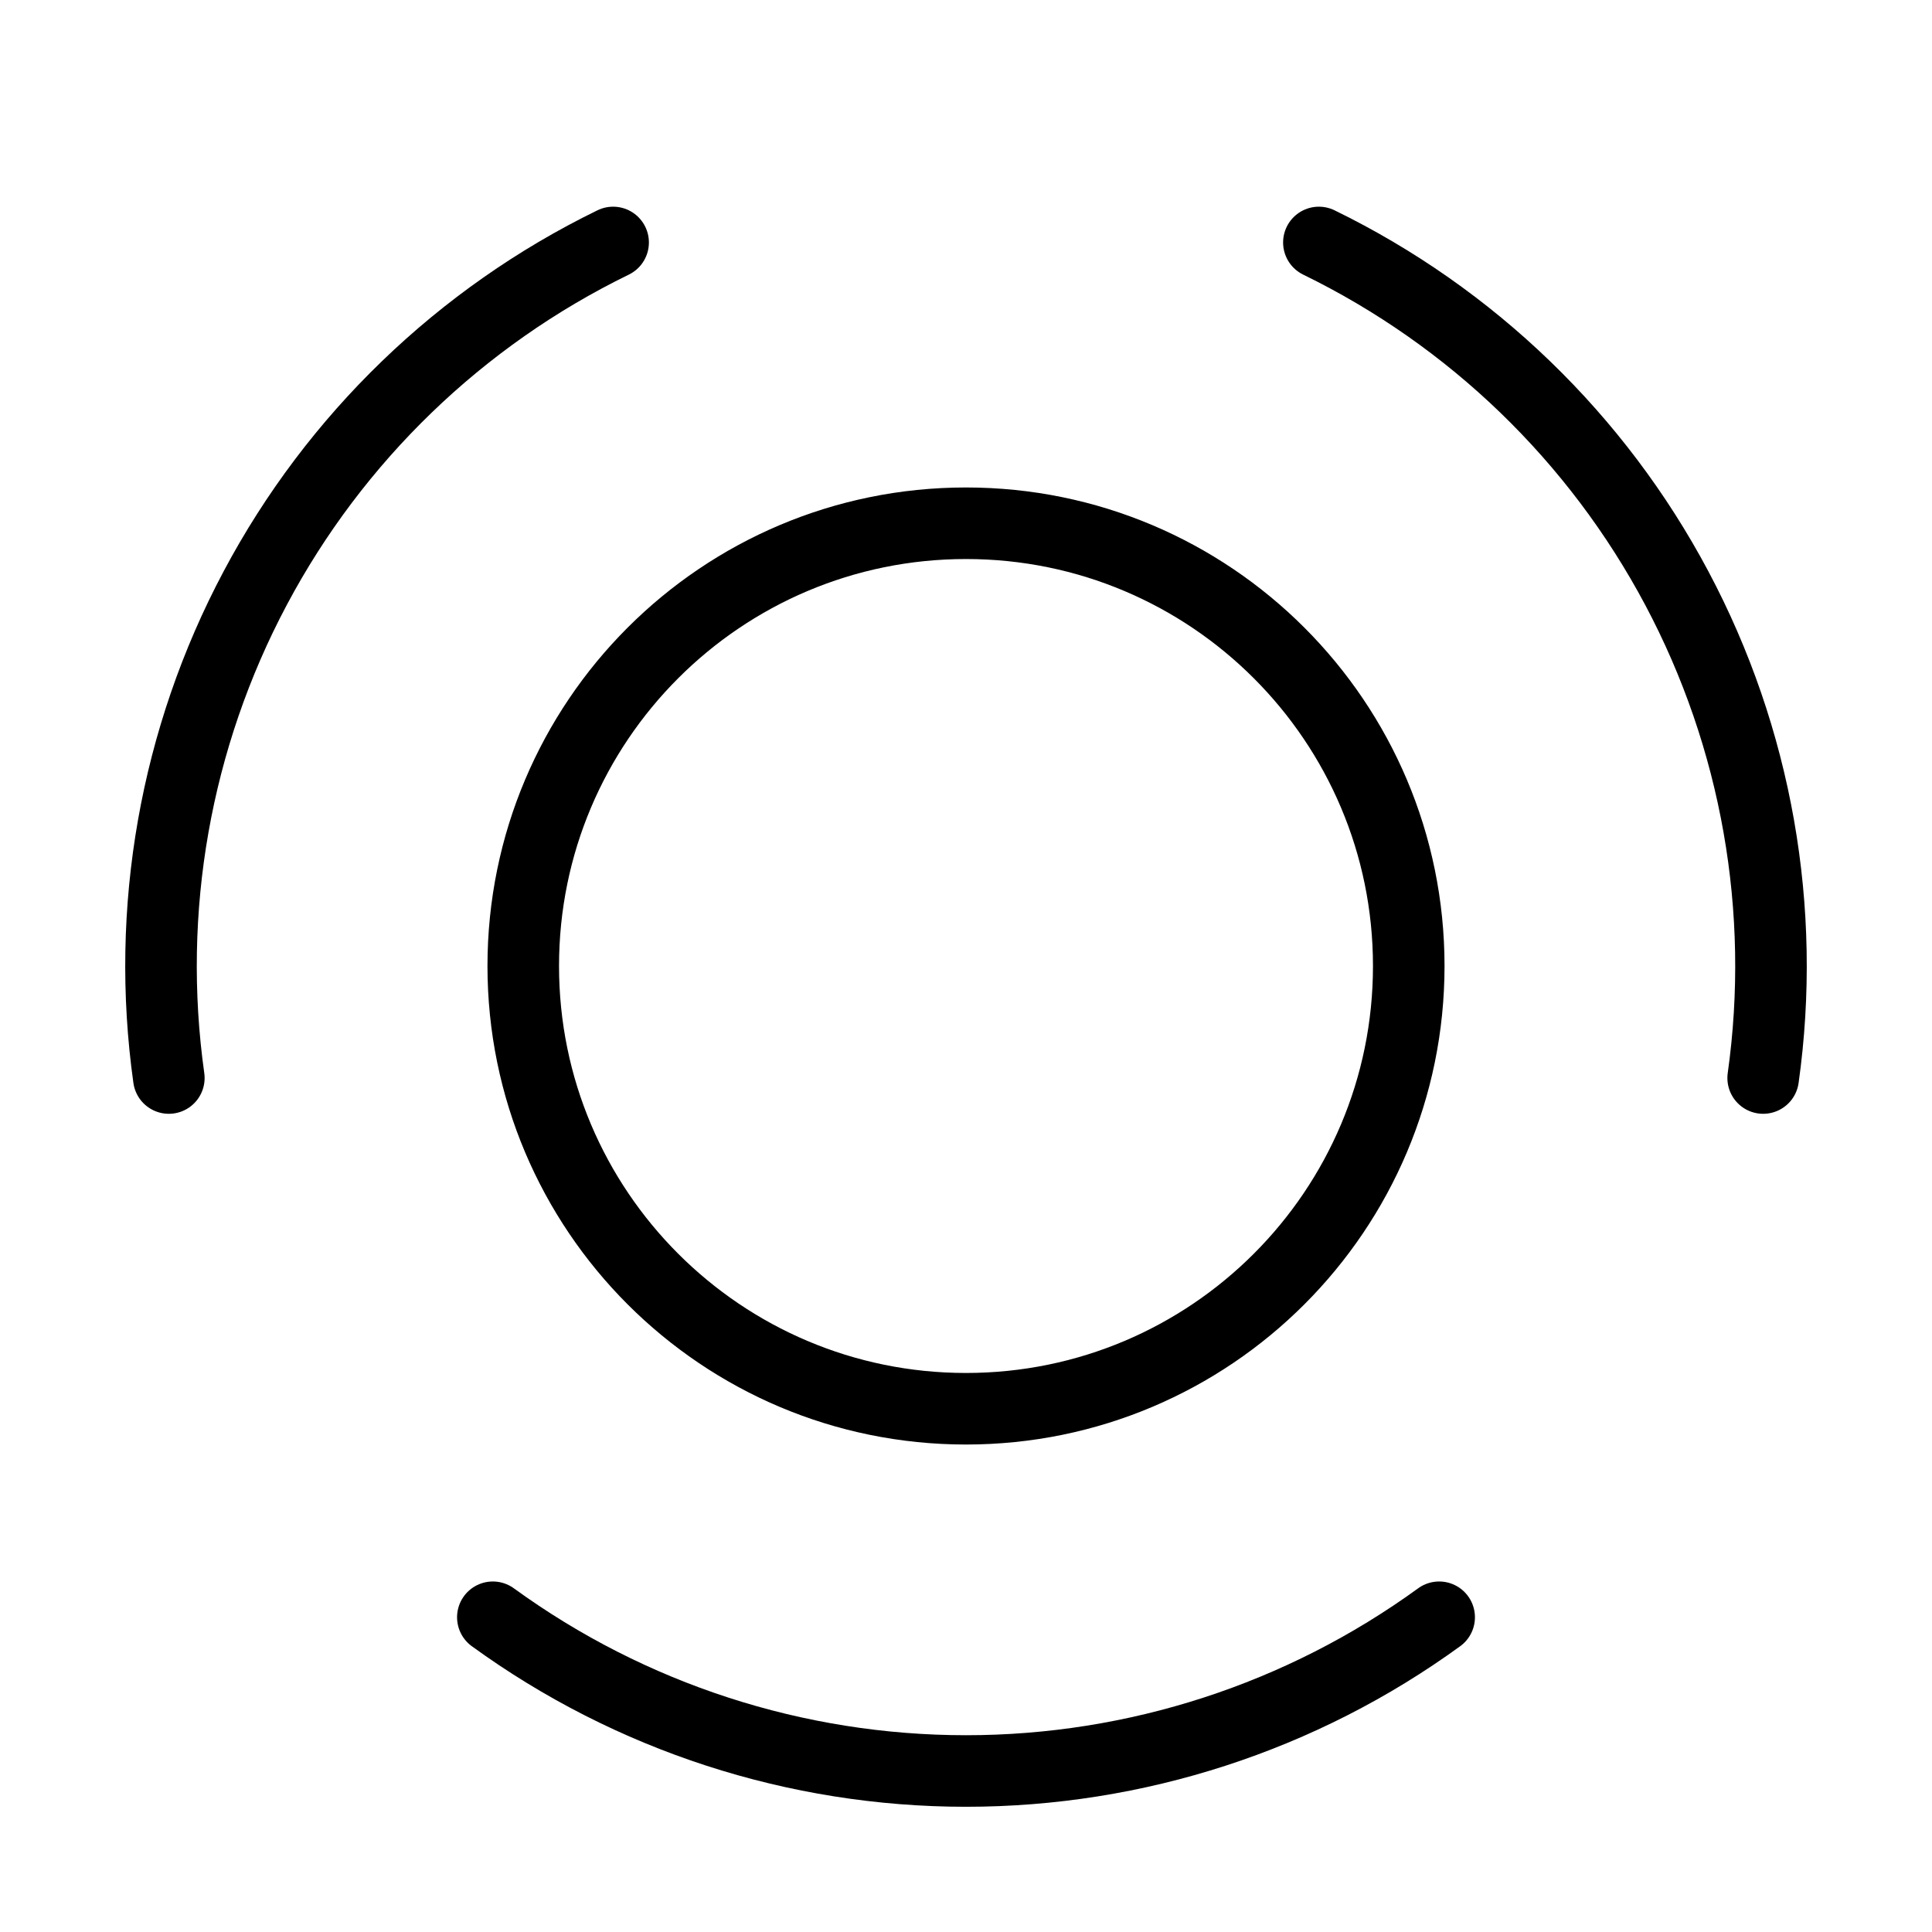 <svg width="54" height="54" viewBox="0 0 54 54" fill="none" xmlns="http://www.w3.org/2000/svg">
<path d="M40.225 45.203C36.381 47.996 31.751 49.5 27 49.5C22.248 49.5 17.619 47.996 13.775 45.203M36.863 6.777C41.134 8.86 44.635 12.242 46.866 16.437C49.097 20.632 49.942 25.426 49.281 30.131M4.719 30.131C4.058 25.426 4.903 20.632 7.134 16.437C9.364 12.241 12.866 8.86 17.137 6.777M39.375 27C39.375 33.834 33.834 39.375 27 39.375C20.165 39.375 14.625 33.834 14.625 27C14.625 20.165 20.165 14.625 27 14.625C33.834 14.625 39.375 20.165 39.375 27Z" stroke="black" stroke-width="2" stroke-linecap="round" stroke-linejoin="round"/>
</svg>
